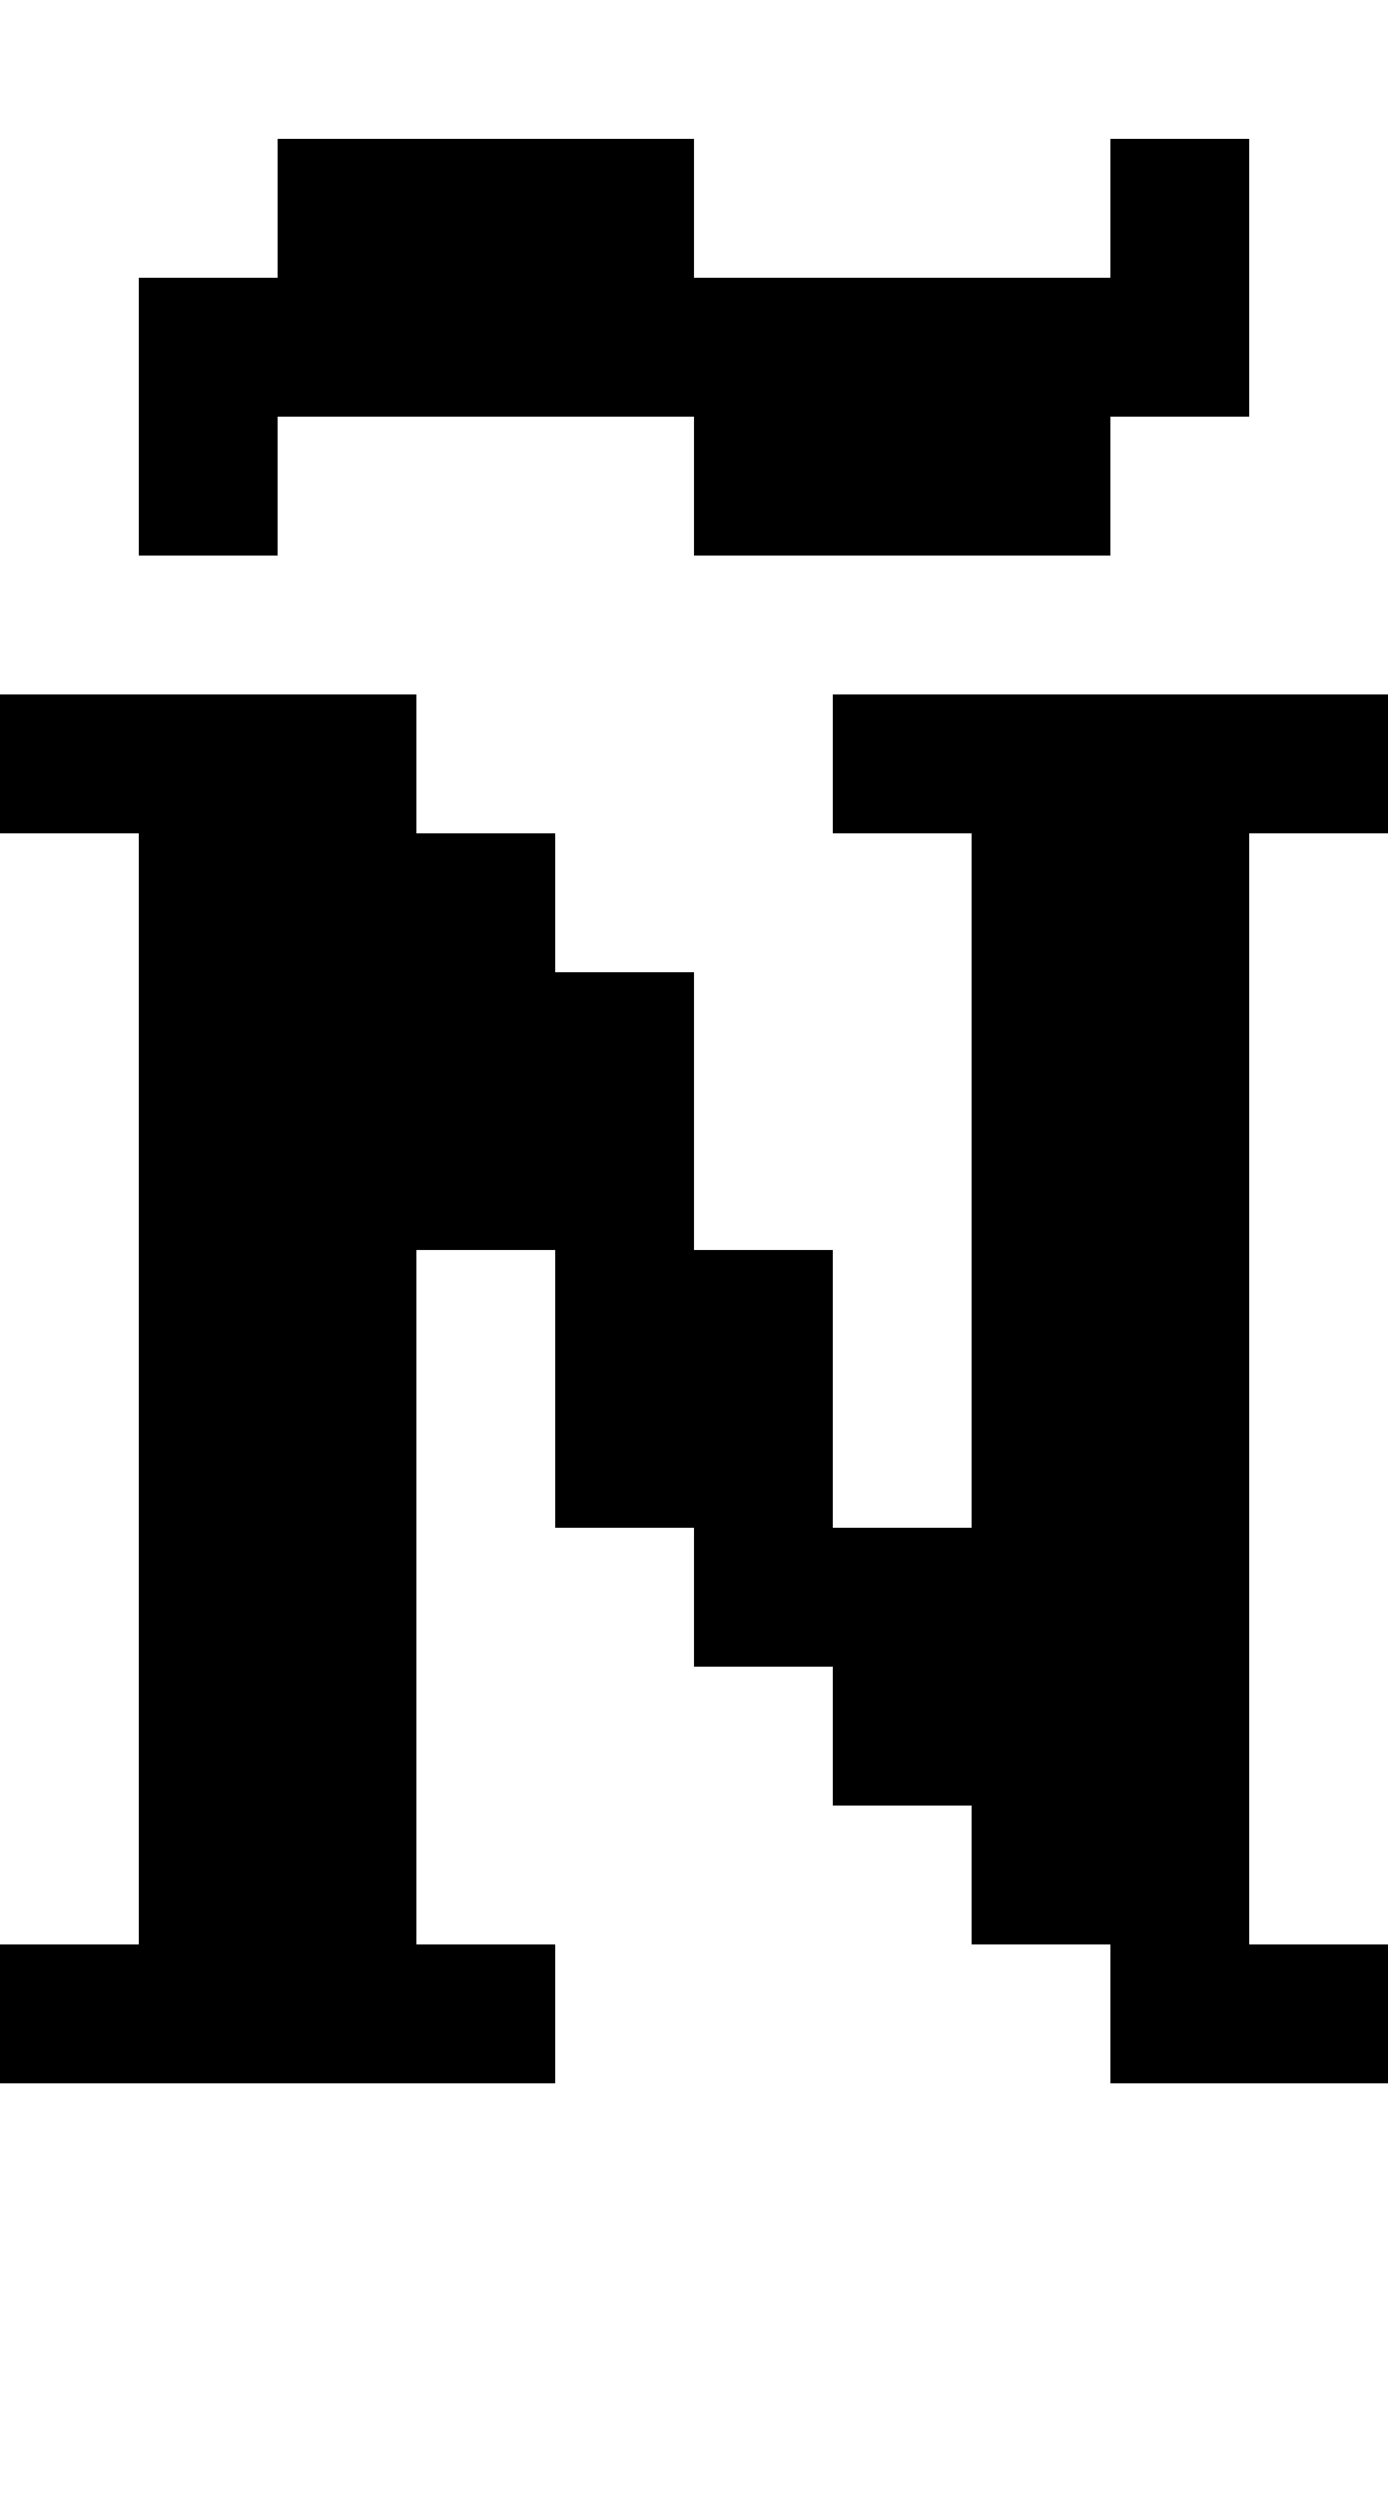 <?xml version="1.0" standalone="no"?>
<!DOCTYPE svg PUBLIC "-//W3C//DTD SVG 20010904//EN"
 "http://www.w3.org/TR/2001/REC-SVG-20010904/DTD/svg10.dtd">
<svg version="1.0" xmlns="http://www.w3.org/2000/svg"
 width="40pt" height="72pt" viewBox="0 0 40 72"
 preserveAspectRatio="xMidYMid meet">
<g transform="translate(0,72) scale(1,-1)"
fill="#000000" stroke="none">
<path d="M8 66 l0 -2 -2 0 -2 0 0 -4 0 -4 2 0 2 0 0 2 0 2 6 0 6 0 0 -2 0 -2
6 0 6 0 0 2 0 2 2 0 2 0 0 4 0 4 -2 0 -2 0 0 -2 0 -2 -6 0 -6 0 0 2 0 2 -6 0
-6 0 0 -2z"/>
<path d="M0 50 l0 -2 2 0 2 0 0 -16 0 -16 -2 0 -2 0 0 -2 0 -2 8 0 8 0 0 2 0
2 -2 0 -2 0 0 10 0 10 2 0 2 0 0 -4 0 -4 2 0 2 0 0 -2 0 -2 2 0 2 0 0 -2 0 -2
2 0 2 0 0 -2 0 -2 2 0 2 0 0 -2 0 -2 4 0 4 0 0 2 0 2 -2 0 -2 0 0 16 0 16 2 0
2 0 0 2 0 2 -8 0 -8 0 0 -2 0 -2 2 0 2 0 0 -10 0 -10 -2 0 -2 0 0 4 0 4 -2 0
-2 0 0 4 0 4 -2 0 -2 0 0 2 0 2 -2 0 -2 0 0 2 0 2 -6 0 -6 0 0 -2z"/>
</g>
</svg>
